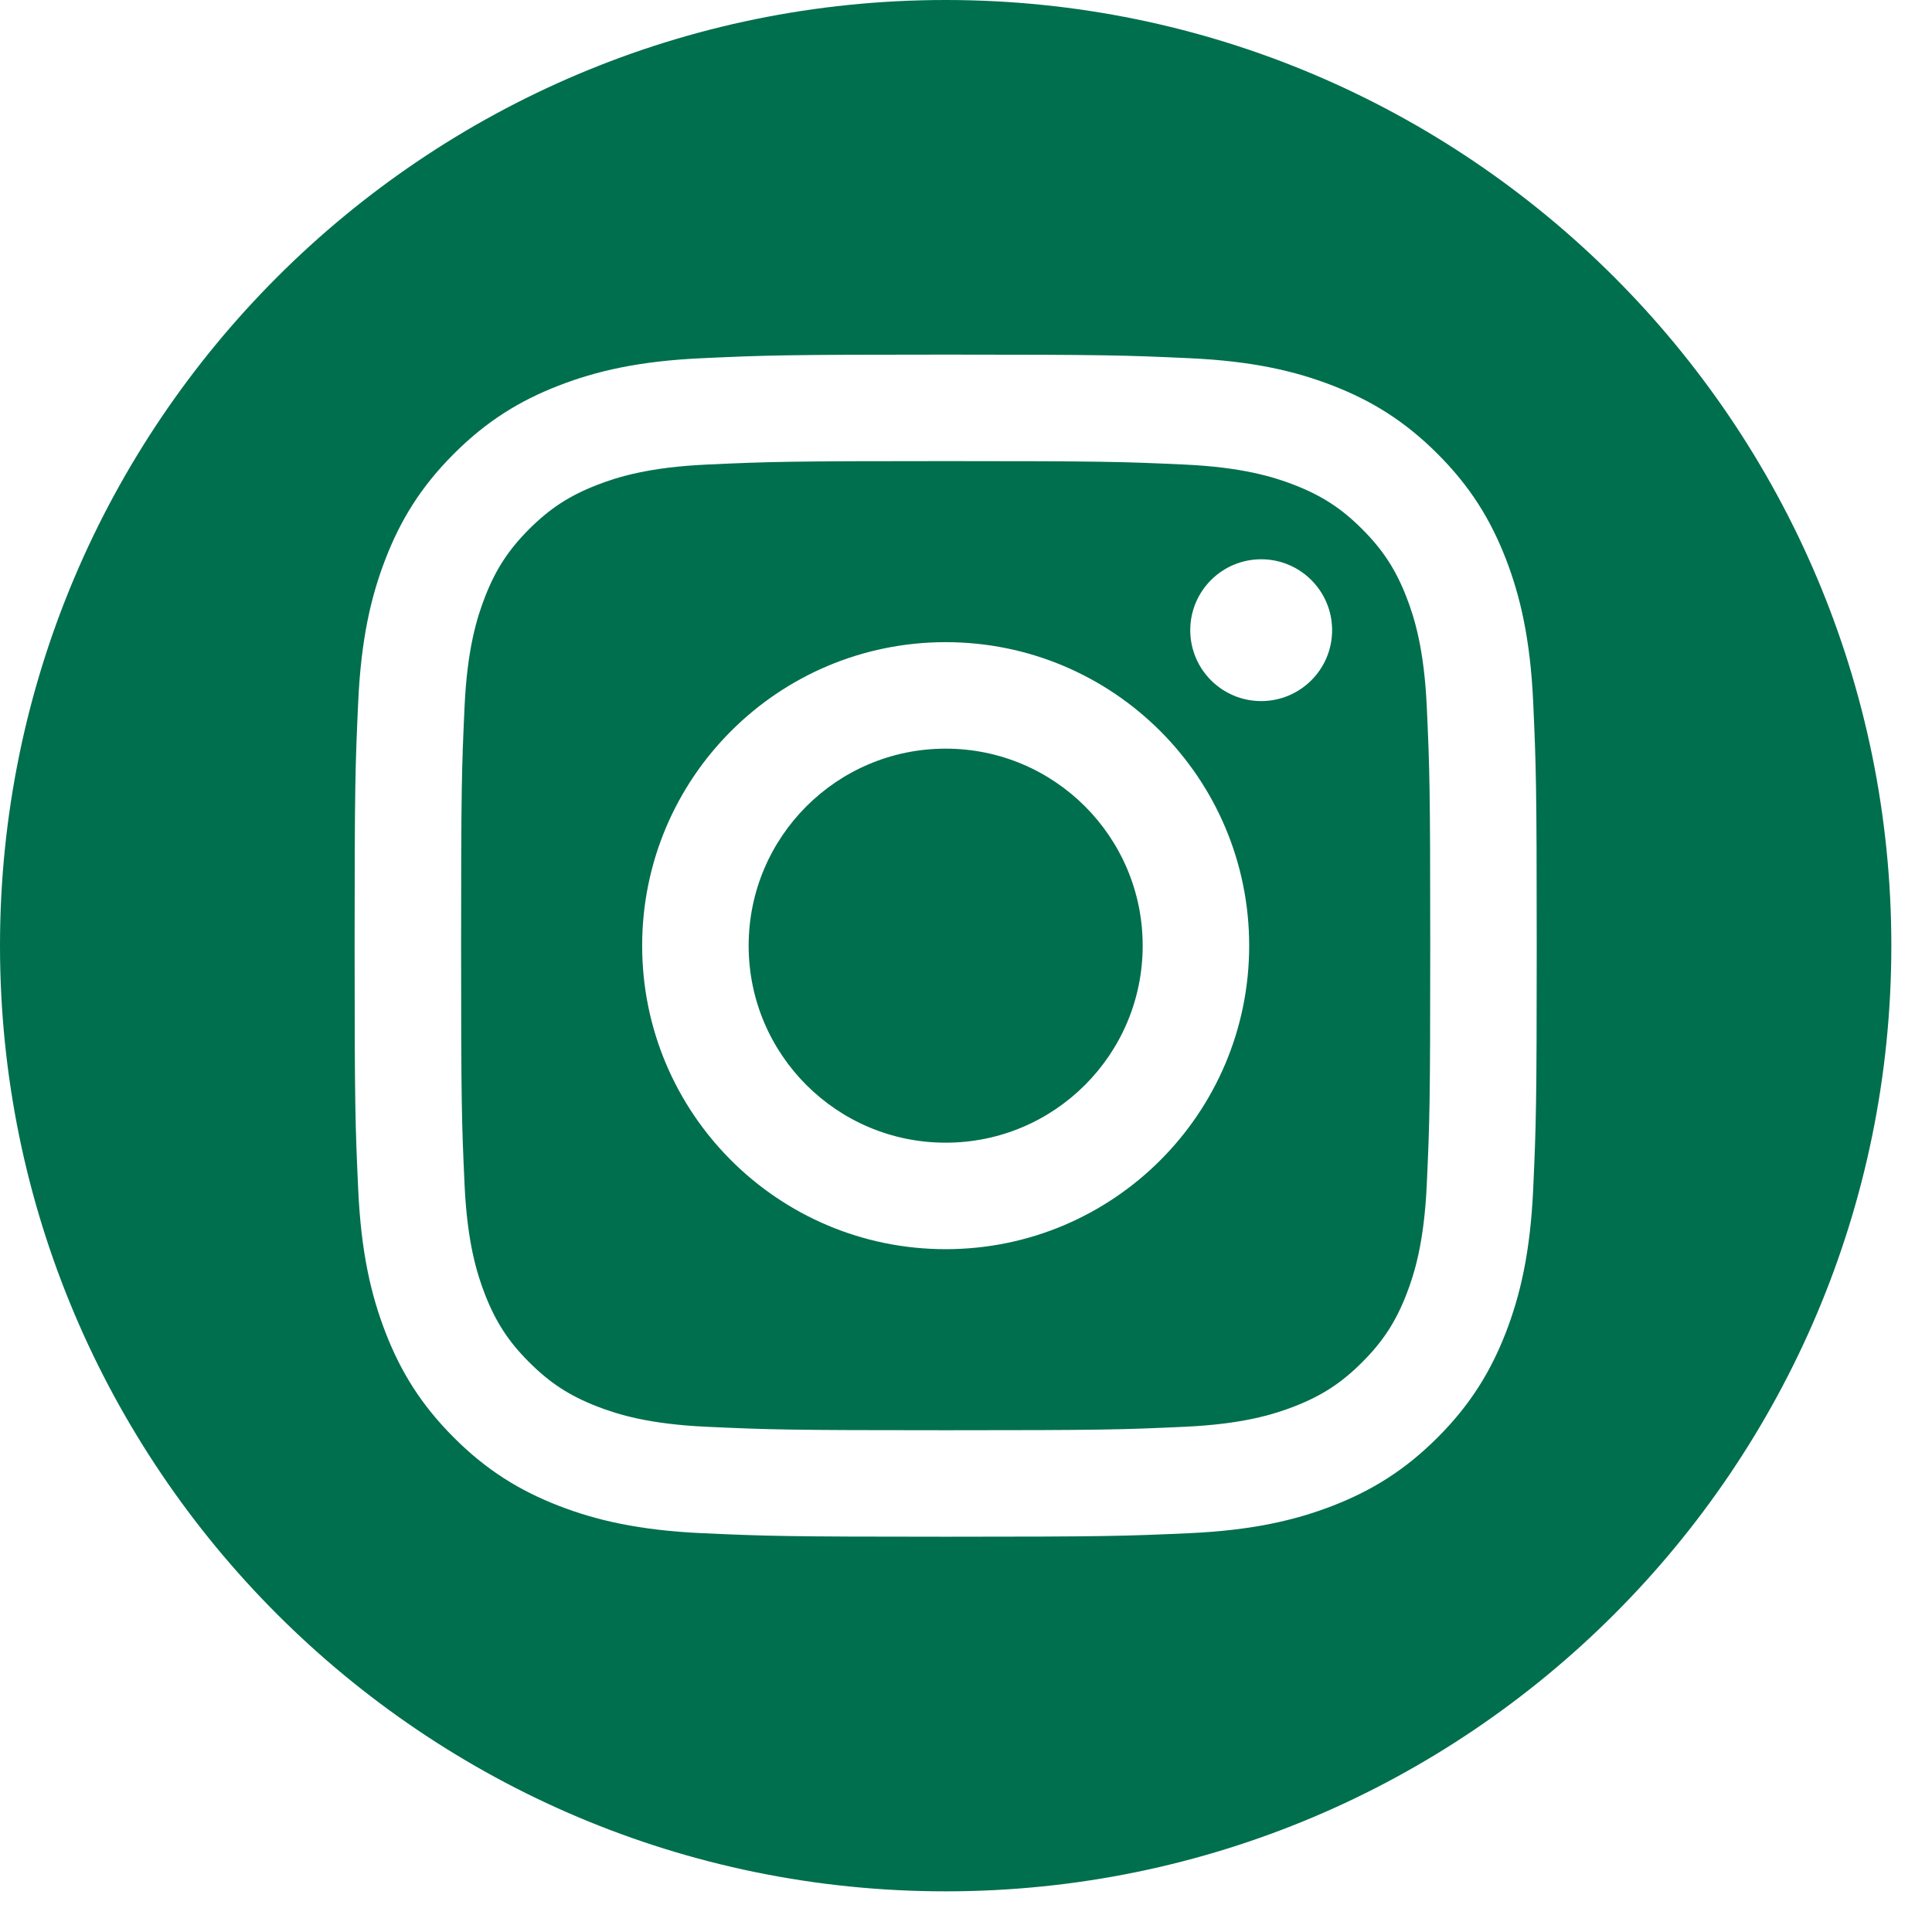 <svg width="42" height="42" viewBox="0 0 42 42" fill="none" xmlns="http://www.w3.org/2000/svg">
<path fill-rule="evenodd" clip-rule="evenodd" d="M20.558 0C31.905 0 41.116 9.212 41.116 20.558C41.116 31.905 31.905 41.116 20.558 41.116C9.212 41.116 0 31.905 0 20.558C0 9.212 9.212 0 20.558 0ZM20.558 7.709C17.069 7.709 16.631 7.724 15.261 7.787C13.893 7.849 12.959 8.066 12.142 8.384C11.297 8.712 10.58 9.152 9.866 9.866C9.152 10.58 8.712 11.297 8.384 12.142C8.066 12.959 7.849 13.893 7.787 15.261C7.724 16.631 7.709 17.069 7.709 20.558C7.709 24.048 7.724 24.485 7.787 25.856C7.849 27.223 8.066 28.157 8.384 28.975C8.712 29.82 9.152 30.536 9.866 31.251C10.58 31.965 11.297 32.404 12.142 32.733C12.959 33.05 13.893 33.267 15.261 33.33C16.631 33.392 17.069 33.407 20.558 33.407C24.048 33.407 24.485 33.392 25.856 33.33C27.223 33.267 28.157 33.05 28.975 32.733C29.82 32.404 30.536 31.965 31.251 31.251C31.965 30.536 32.404 29.82 32.733 28.975C33.05 28.157 33.267 27.223 33.33 25.856C33.392 24.485 33.407 24.048 33.407 20.558C33.407 17.069 33.392 16.631 33.33 15.261C33.267 13.893 33.05 12.959 32.733 12.142C32.404 11.297 31.965 10.58 31.251 9.866C30.536 9.152 29.82 8.712 28.975 8.384C28.157 8.066 27.223 7.849 25.856 7.787C24.485 7.724 24.048 7.709 20.558 7.709ZM20.558 10.024C23.989 10.024 24.395 10.037 25.75 10.099C27.003 10.157 27.683 10.366 28.136 10.542C28.736 10.775 29.164 11.053 29.613 11.503C30.063 11.953 30.342 12.381 30.575 12.98C30.751 13.433 30.96 14.113 31.017 15.366C31.079 16.721 31.092 17.127 31.092 20.558C31.092 23.989 31.079 24.395 31.017 25.75C30.96 27.003 30.751 27.683 30.575 28.136C30.342 28.736 30.063 29.164 29.613 29.613C29.164 30.063 28.736 30.342 28.136 30.575C27.683 30.751 27.003 30.96 25.75 31.017C24.396 31.079 23.989 31.092 20.558 31.092C17.127 31.092 16.721 31.079 15.366 31.017C14.113 30.96 13.433 30.751 12.98 30.575C12.38 30.342 11.953 30.063 11.503 29.613C11.053 29.164 10.775 28.736 10.542 28.136C10.366 27.683 10.156 27.003 10.099 25.75C10.037 24.395 10.024 23.989 10.024 20.558C10.024 17.127 10.037 16.721 10.099 15.366C10.156 14.113 10.366 13.433 10.542 12.98C10.775 12.381 11.053 11.953 11.503 11.503C11.953 11.053 12.38 10.775 12.98 10.542C13.433 10.366 14.113 10.157 15.366 10.099C16.721 10.037 17.127 10.024 20.558 10.024ZM20.558 13.96C16.914 13.96 13.96 16.914 13.96 20.558C13.96 24.202 16.914 27.156 20.558 27.156C24.202 27.156 27.156 24.202 27.156 20.558C27.156 16.914 24.202 13.96 20.558 13.96ZM20.558 24.841C18.193 24.841 16.275 22.924 16.275 20.558C16.275 18.193 18.193 16.275 20.558 16.275C22.924 16.275 24.841 18.193 24.841 20.558C24.841 22.924 22.924 24.841 20.558 24.841ZM28.959 13.7C28.959 14.551 28.268 15.241 27.417 15.241C26.566 15.241 25.875 14.551 25.875 13.7C25.875 12.848 26.566 12.158 27.417 12.158C28.268 12.158 28.959 12.848 28.959 13.7Z" fill="#006F4D"/>
</svg>
